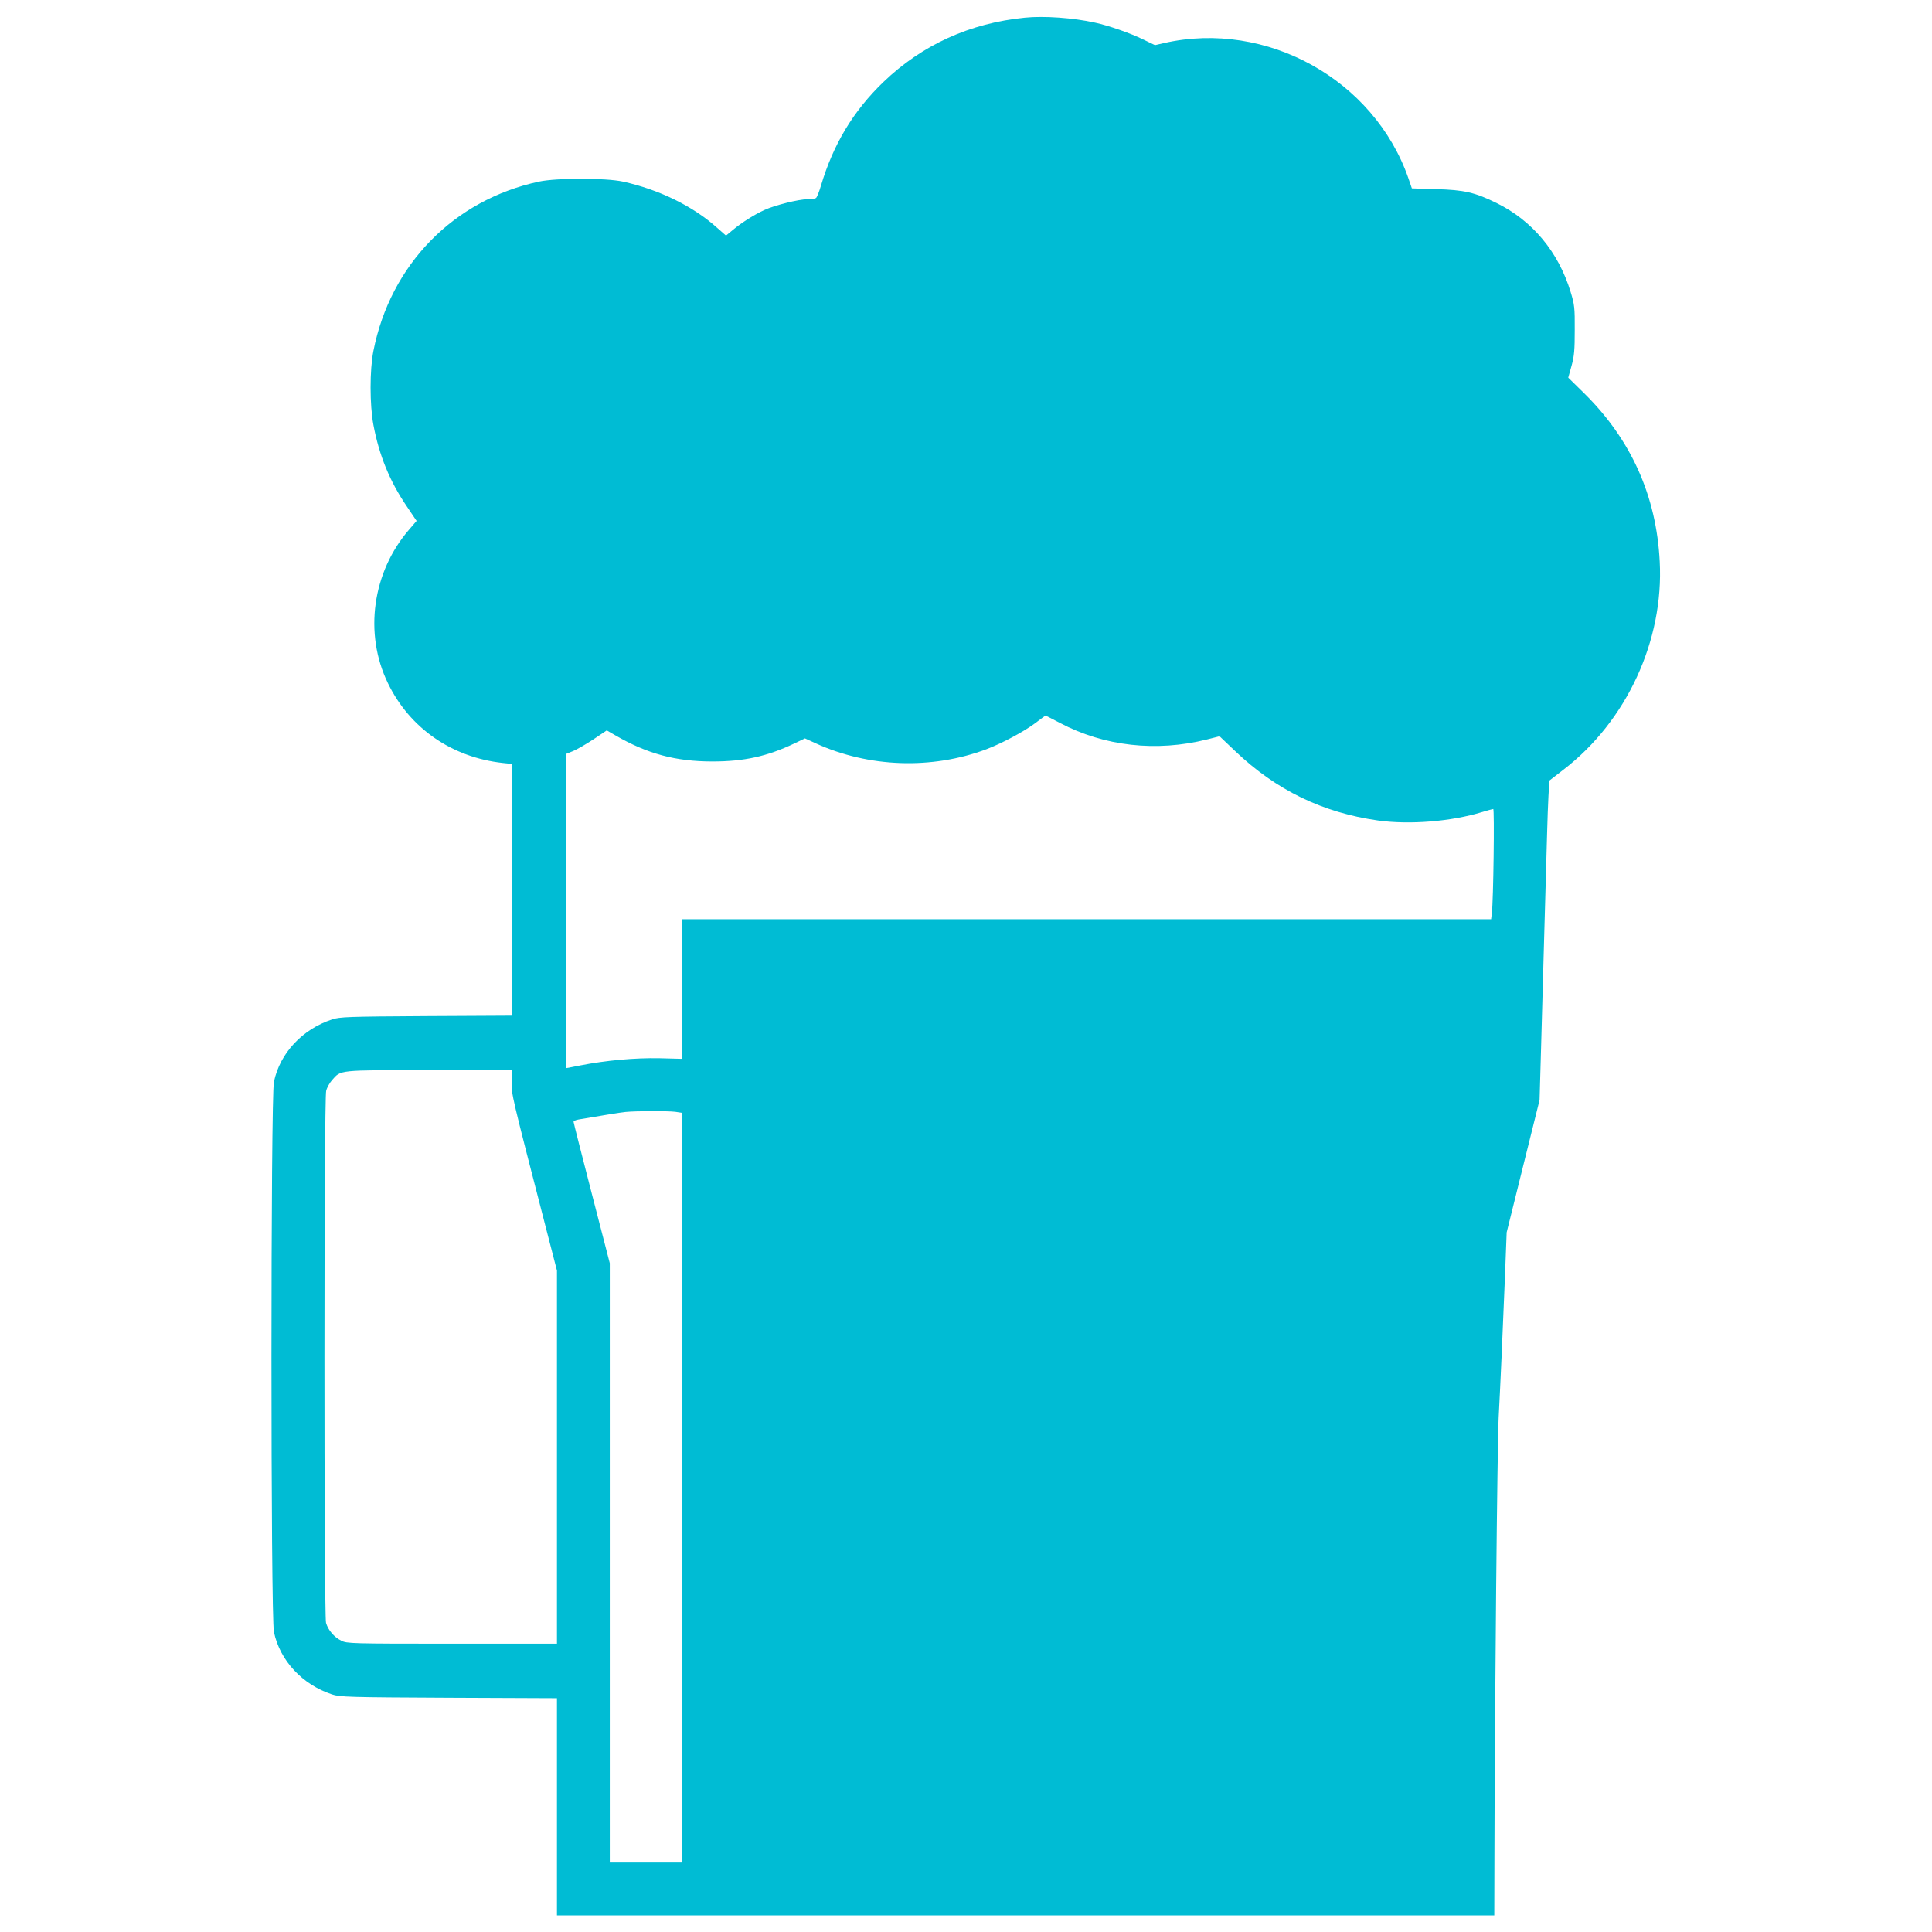 <?xml version="1.0" standalone="no"?>
<!DOCTYPE svg PUBLIC "-//W3C//DTD SVG 20010904//EN"
 "http://www.w3.org/TR/2001/REC-SVG-20010904/DTD/svg10.dtd">
<svg version="1.0" xmlns="http://www.w3.org/2000/svg"
 width="1280pt" height="1280pt" viewBox="0 0 1280 1280"
 preserveAspectRatio="xMidYMid meet">
<g transform="translate(0,1280) scale(0.1,-0.1)"
fill="#00bcd4" stroke="none">
<path d="M6790 12683 c-364 -36 -681 -180 -938 -427 -199 -192 -331 -411 -413
-686 -12 -41 -27 -78 -33 -82 -6 -4 -32 -8 -57 -8 -58 0 -217 -40 -284 -71
-68 -31 -150 -83 -208 -131 l-47 -39 -58 51 c-160 144 -385 254 -625 307 -117
25 -437 25 -556 0 -566 -122 -984 -550 -1097 -1122 -25 -126 -25 -357 0 -490
38 -202 108 -374 222 -541 l64 -95 -49 -57 c-244 -282 -301 -689 -141 -1018
144 -298 423 -492 762 -529 l58 -6 0 -834 0 -834 -567 -3 c-515 -3 -573 -5
-623 -22 -197 -65 -345 -223 -385 -413 -22 -102 -22 -3544 0 -3646 40 -189
188 -348 385 -413 51 -17 112 -19 773 -22 l717 -3 0 -719 0 -720 3105 0 3105
0 1 403 c2 1022 19 2721 28 2897 12 228 26 541 42 940 l11 285 109 439 109
438 10 347 c5 190 14 513 20 716 6 204 15 523 20 709 5 187 13 342 17 346 4 3
46 36 93 72 417 321 664 855 636 1378 -22 434 -189 806 -498 1112 l-108 106
22 79 c18 65 21 105 21 238 1 146 -2 168 -27 250 -81 266 -253 473 -491 590
-142 70 -214 87 -400 92 l-161 5 -23 67 c-228 654 -940 1049 -1618 896 l-61
-14 -79 38 c-80 40 -229 92 -318 111 -143 32 -340 46 -465 33z m231 -4672
c295 -156 640 -194 976 -110 l83 21 103 -98 c272 -259 579 -408 947 -460 208
-29 485 -7 690 56 36 11 69 20 73 20 9 0 1 -610 -9 -687 l-5 -43 -2680 0
-2679 0 0 -463 0 -462 -152 4 c-161 3 -353 -14 -525 -48 l-93 -18 0 1041 0
1041 47 19 c26 11 87 46 135 78 l88 59 57 -33 c211 -122 398 -173 643 -173
211 0 363 34 542 119 l71 34 72 -33 c351 -160 767 -175 1130 -39 103 39 251
118 325 174 36 27 65 49 66 49 1 1 43 -21 95 -48z m-3631 -2383 c0 -85 -4 -69
231 -979 l69 -267 0 -1236 0 -1236 -695 0 c-671 0 -697 1 -734 20 -48 24 -87
70 -101 118 -14 52 -14 3473 1 3525 5 21 23 53 39 71 60 68 36 66 643 66 l547
0 0 -82z m1084 -194 l46 -7 0 -2483 0 -2484 -240 0 -240 0 0 1986 0 1985 -120
464 c-66 255 -120 468 -120 473 0 5 15 12 33 15 152 26 279 47 312 50 72 7
281 7 329 1z"/>
</g>
</svg>
